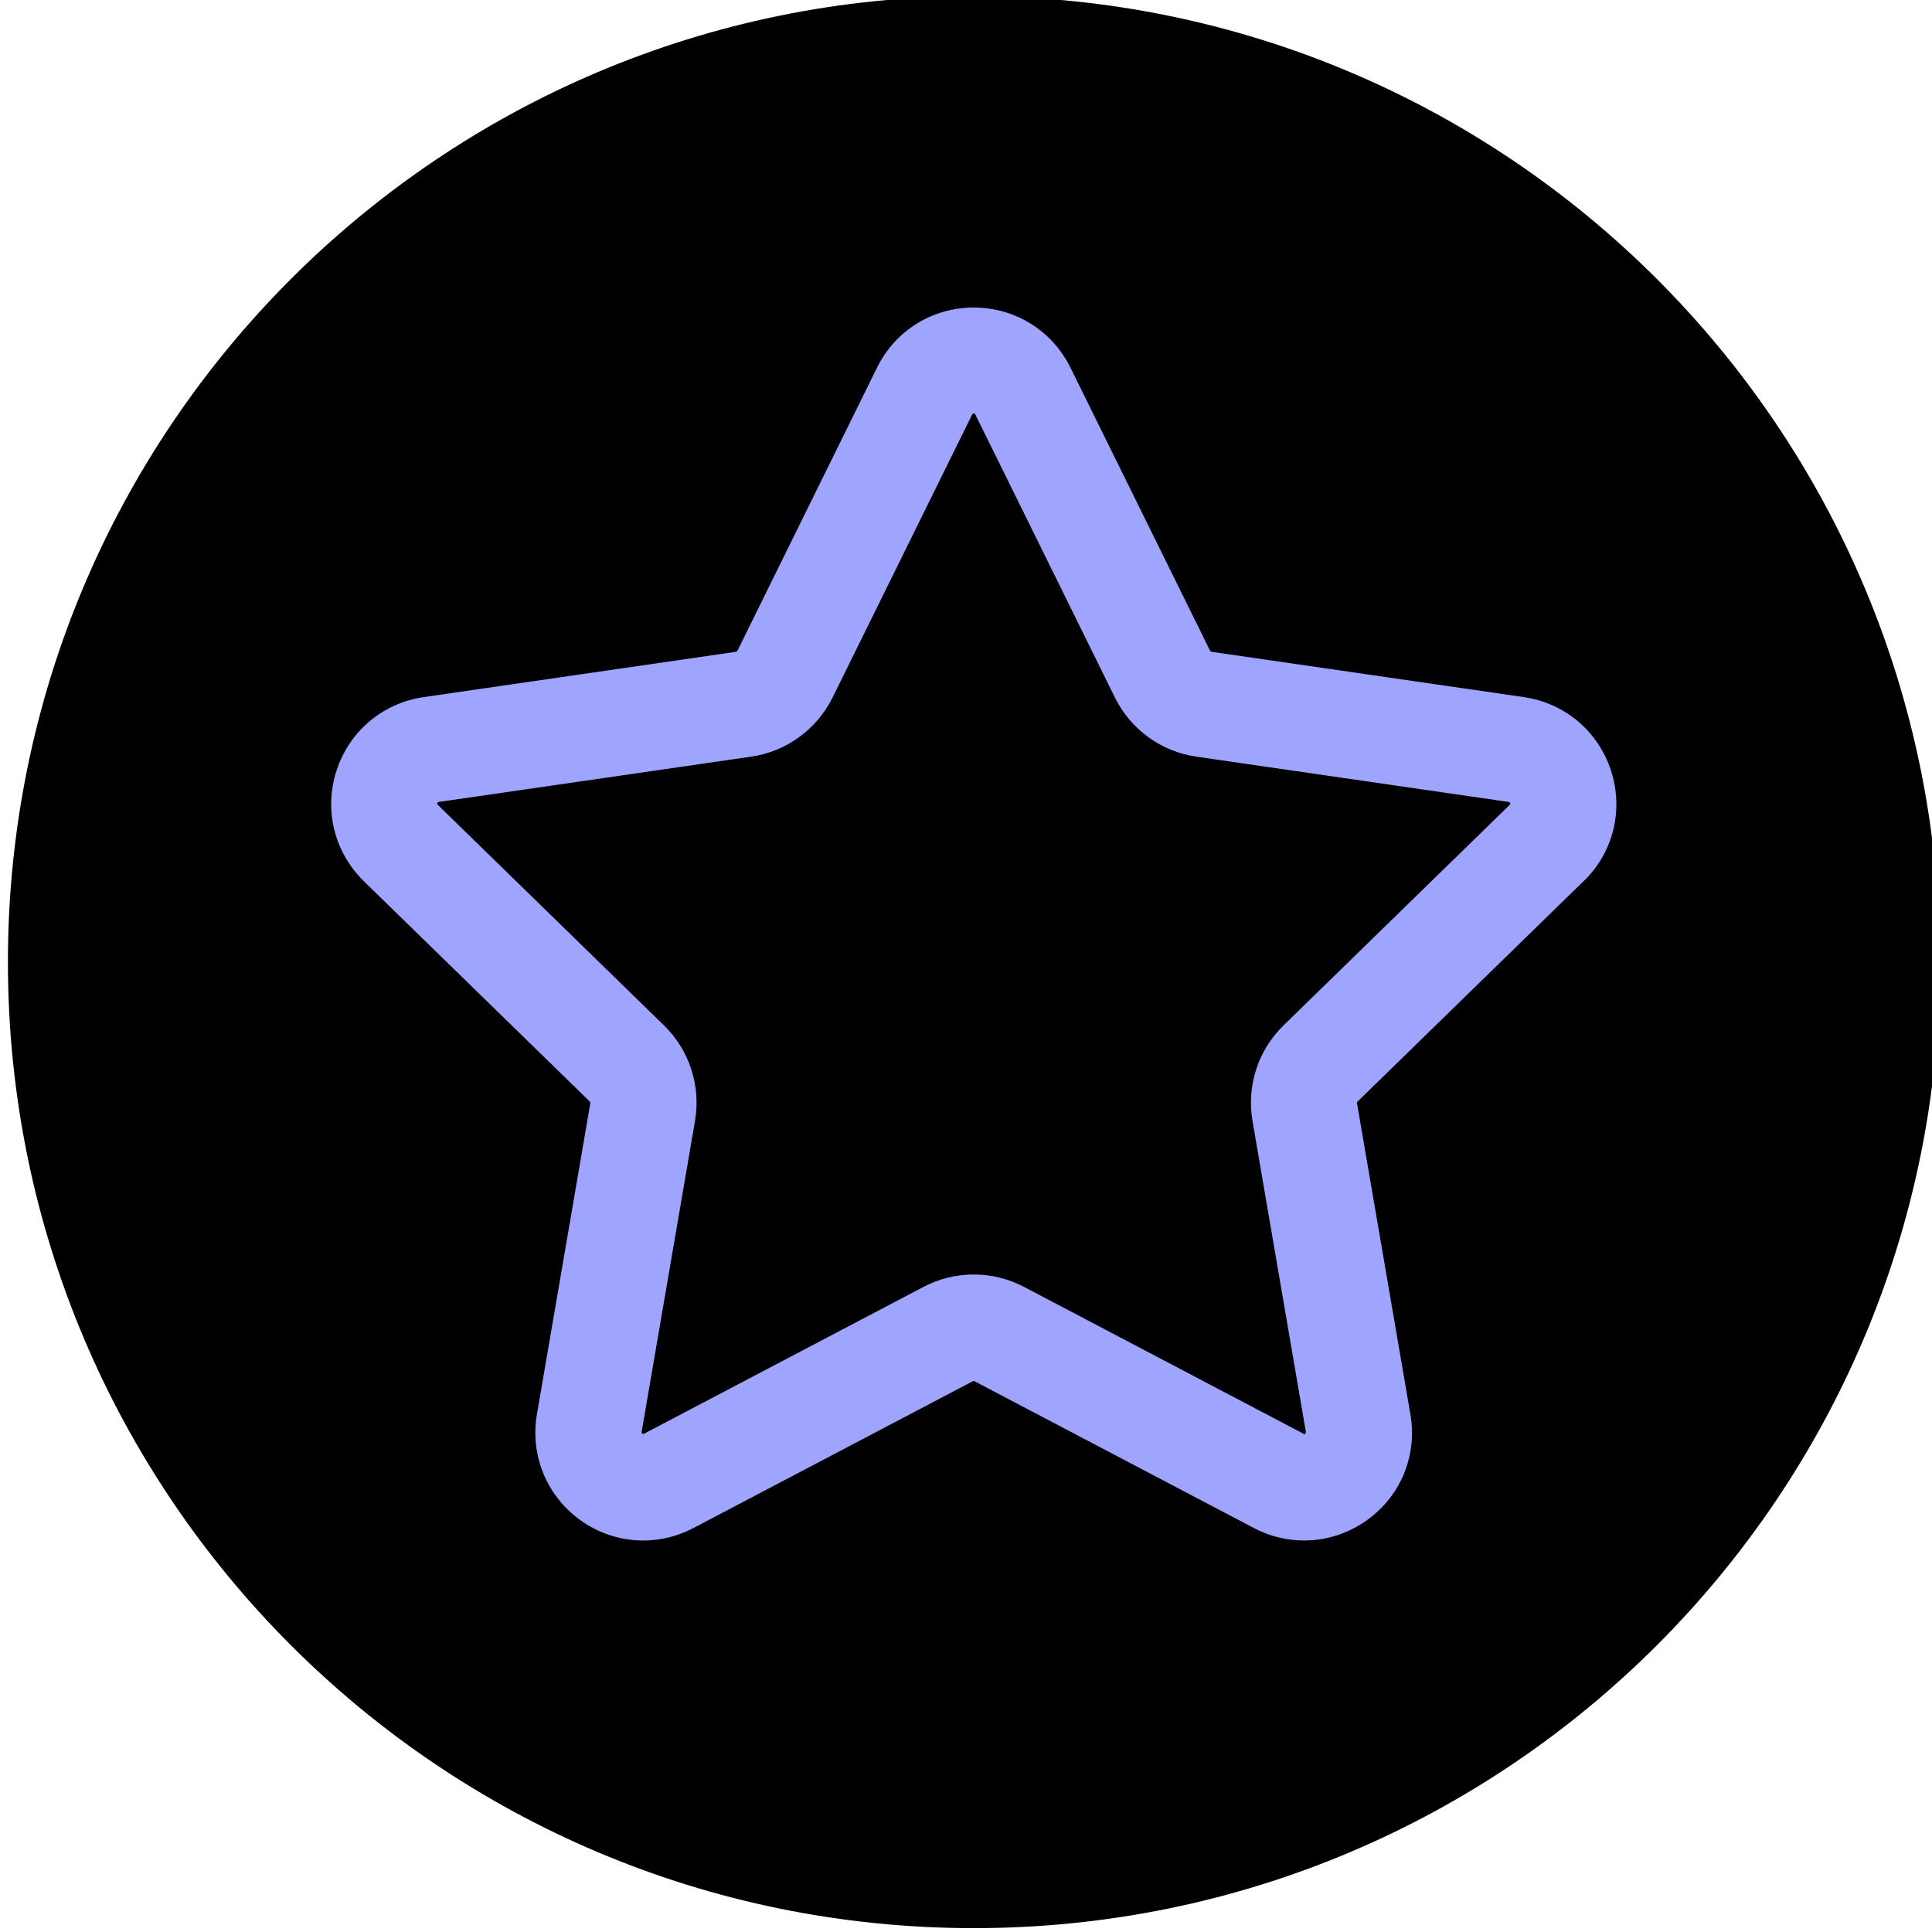 <svg width="72" height="72" viewBox="0 0 72 72" fill="none" xmlns="http://www.w3.org/2000/svg">
<g clip-path="url(#clip0_59_1334)">
<path d="M36.295 71.856C56.177 71.856 72.295 55.738 72.295 35.856C72.295 15.974 56.177 -0.144 36.295 -0.144C16.413 -0.144 0.295 15.974 0.295 35.856C0.295 55.738 16.413 71.856 36.295 71.856Z" fill="black"/>
<path d="M59.021 32.838C60.127 31.765 60.514 30.181 60.036 28.715C59.558 27.249 58.314 26.201 56.789 25.979L45.145 24.29C45.145 24.29 45.106 24.27 45.099 24.257L39.895 13.706C39.215 12.325 37.834 11.461 36.289 11.461C34.744 11.461 33.363 12.318 32.682 13.706L27.479 24.257C27.479 24.257 27.453 24.29 27.433 24.29L15.789 25.979C14.264 26.201 13.02 27.249 12.542 28.715C12.064 30.181 12.457 31.758 13.557 32.838L21.981 41.053C21.981 41.053 22 41.092 22 41.112L20.01 52.704C19.749 54.222 20.364 55.728 21.608 56.638C22.858 57.547 24.481 57.659 25.842 56.945L36.256 51.473C36.256 51.473 36.295 51.46 36.315 51.473L46.729 56.945C47.325 57.26 47.966 57.41 48.601 57.41C49.432 57.41 50.257 57.148 50.964 56.638C52.214 55.734 52.823 54.222 52.561 52.704L50.571 41.112C50.571 41.112 50.571 41.066 50.591 41.053L59.015 32.838H59.021ZM46.677 41.773L48.666 53.365C48.666 53.365 48.673 53.404 48.64 53.43C48.608 53.457 48.601 53.45 48.575 53.43L38.161 47.958C36.989 47.343 35.589 47.343 34.417 47.958L24.003 53.43C24.003 53.43 23.97 53.45 23.938 53.43C23.905 53.404 23.905 53.398 23.912 53.365L25.901 41.773C26.124 40.47 25.692 39.135 24.743 38.212L16.319 29.998C16.319 29.998 16.293 29.971 16.299 29.932C16.306 29.893 16.319 29.893 16.352 29.886L27.996 28.198C29.305 28.008 30.437 27.183 31.026 25.998L36.23 15.447C36.23 15.447 36.25 15.408 36.289 15.408C36.328 15.408 36.335 15.414 36.348 15.447L41.551 25.998C42.141 27.183 43.266 28.008 44.582 28.198L56.226 29.886C56.226 29.886 56.266 29.886 56.279 29.932C56.292 29.971 56.279 29.978 56.259 29.998L47.835 38.212C46.886 39.135 46.454 40.464 46.677 41.773Z" fill="#9FA4FF"/>
</g>
<defs>
<clipPath id="clip0_59_1334">
<rect width="72" height="72" fill="white"/>
</clipPath>
</defs>
</svg>
